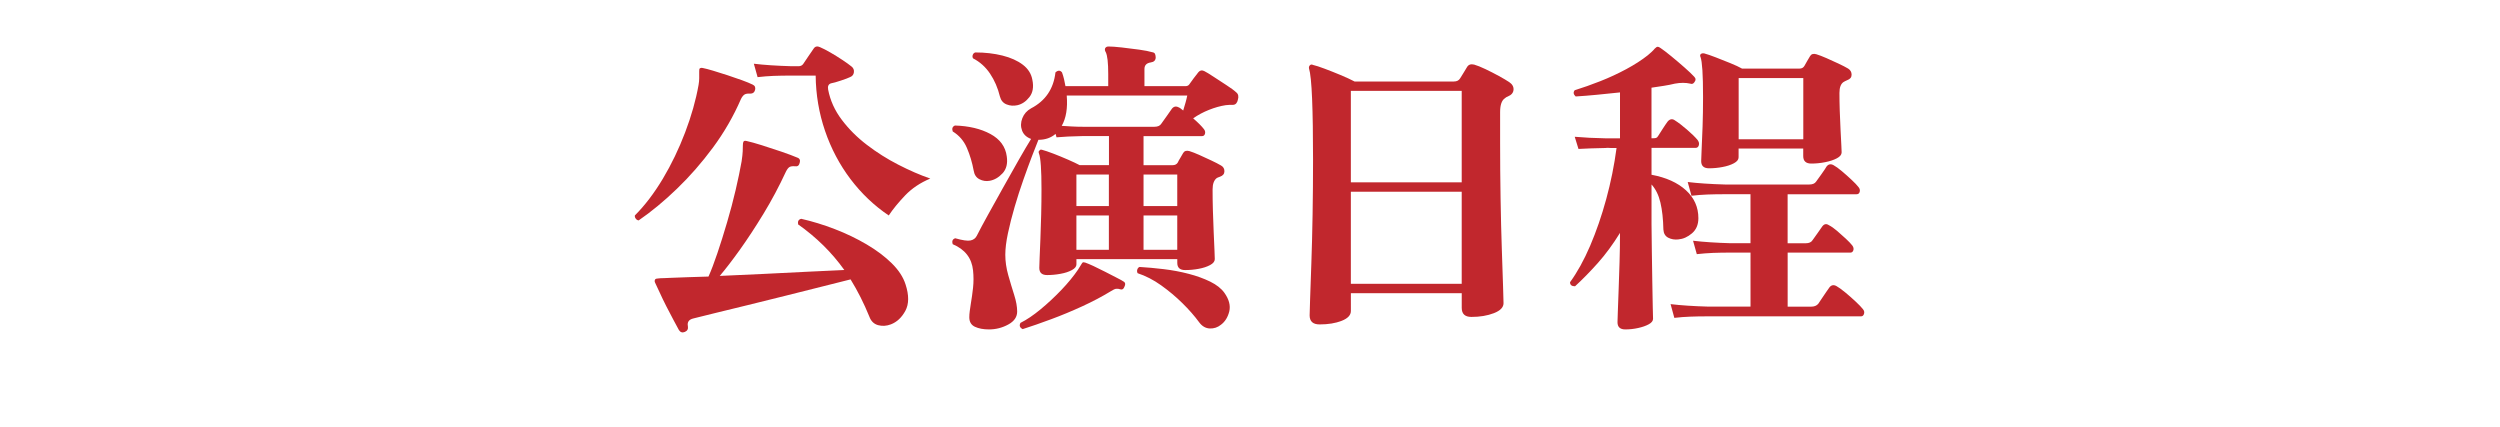 <?xml version="1.0" encoding="utf-8"?>
<!-- Generator: Adobe Illustrator 26.0.3, SVG Export Plug-In . SVG Version: 6.00 Build 0)  -->
<svg version="1.1" xmlns="http://www.w3.org/2000/svg" xmlns:xlink="http://www.w3.org/1999/xlink" x="0px" y="0px"
	 viewBox="0 0 820 140" style="enable-background:new 0 0 820 140;" xml:space="preserve">
<style type="text/css">
	.st0{opacity:0.5;fill:#FFFFFF;}
	.st1{opacity:0.75;fill:url(#SVGID_1_);}
	.st2{opacity:0.5;fill:#C69C6D;}
	.st3{fill:#E7BDD0;}
	.st4{fill:#F9DEEA;}
	.st5{fill:#EB708E;}
	.st6{fill:#ED6D0F;}
	.st7{fill:#FEDB65;}
	.st8{fill:#6F0000;}
	.st9{fill:#B84A2A;}
	.st10{fill:#FBE6EF;}
	.st11{fill:#EE87B4;}
	.st12{fill:#B068A7;}
	.st13{fill:#BE88BA;}
	.st14{fill:#FFFFFF;}
	.st15{fill:#231815;}
	.st16{fill:url(#SVGID_00000144330549927971894410000011928937910646618026_);}
	.st17{fill:url(#SVGID_00000108999821418084531400000014446189746711491003_);}
	.st18{fill:url(#SVGID_00000102517751866015672650000000094612793492757668_);}
	.st19{fill:url(#SVGID_00000150805154320273460590000011368886827044281524_);}
	.st20{fill:url(#SVGID_00000005946273835652421270000011719483853732643508_);}
	.st21{fill:url(#SVGID_00000097498223865444117930000012614386538105905541_);}
	.st22{fill:#C6B46D;stroke:#C6B46D;stroke-width:4.9;stroke-miterlimit:10;}
	
		.st23{clip-path:url(#SVGID_00000052087985077398952010000014140036534939174024_);fill:url(#SVGID_00000041295143790922862010000001505740496559917713_);}
	.st24{clip-path:url(#SVGID_00000052087985077398952010000014140036534939174024_);fill:#FFFFFF;}
	.st25{clip-path:url(#SVGID_00000052087985077398952010000014140036534939174024_);fill:none;}
	.st26{clip-path:url(#SVGID_00000052087985077398952010000014140036534939174024_);}
	.st27{opacity:0.75;}
	.st28{opacity:0.75;fill:url(#SVGID_00000111193678692422643910000016340796557352533396_);}
	.st29{opacity:0.75;fill:url(#SVGID_00000036946068349212932790000006255350763657453961_);}
	.st30{fill:url(#SVGID_00000109027819706301770660000013279098504698395800_);}
	.st31{fill:url(#SVGID_00000080187225434213177040000016726337317935945656_);}
	.st32{fill:url(#SVGID_00000105386248272615671350000003002650694674413728_);}
	.st33{fill:url(#SVGID_00000127013033012650829840000007278203742026009765_);}
	.st34{fill:url(#SVGID_00000119823380534819759230000007760296778344923264_);}
	.st35{fill:url(#SVGID_00000161590232843805891770000010407107949192354944_);}
	.st36{fill:url(#SVGID_00000097469205210325839980000010586434718619251880_);}
	.st37{fill:url(#SVGID_00000079462298741775529780000009796543940755872179_);}
	.st38{fill:url(#SVGID_00000000216965320393996860000003595528543885870478_);}
	.st39{fill:url(#SVGID_00000117652921504253508560000000425504115083274410_);}
	.st40{fill:url(#SVGID_00000141429695475916183420000010128945582412546703_);}
	.st41{fill:url(#SVGID_00000127734879771899990740000016847157880021021840_);}
	.st42{opacity:0.69;fill:#FEDA65;}
	.st43{fill:#C1272D;}
	.st44{clip-path:url(#SVGID_00000147183097817584273580000014833870776412387722_);}
	.st45{filter:url(#Adobe_OpacityMaskFilter);}
	.st46{fill:url(#SVGID_00000040554353605362940420000004601806352210967435_);}
	.st47{mask:url(#SVGID_00000163046595355381163630000004683222838033083314_);}
	.st48{filter:url(#Adobe_OpacityMaskFilter_00000079445411352906746510000006975448538142143150_);}
	.st49{fill:url(#SVGID_00000133523283106472177270000011177864779706933935_);}
	.st50{mask:url(#SVGID_00000175288590493046163290000006539666041086617277_);}
	.st51{filter:url(#Adobe_OpacityMaskFilter_00000065781247910588481920000018264354916267725729_);}
	.st52{fill:url(#SVGID_00000007408977400610629710000007021223625630215813_);}
	.st53{mask:url(#SVGID_00000174588995232461748220000002552065430842226096_);}
	.st54{filter:url(#Adobe_OpacityMaskFilter_00000064329574269480164180000012443214535633808793_);}
	.st55{fill:url(#SVGID_00000016046491664841309400000004230463948968794529_);}
	.st56{mask:url(#SVGID_00000081649614069297370110000014663408372639520930_);}
	.st57{filter:url(#Adobe_OpacityMaskFilter_00000091699943625271178410000012909851319478221710_);}
	.st58{fill:url(#SVGID_00000116214362489096927510000002144132031363570849_);}
	.st59{mask:url(#SVGID_00000064350220845560391430000002172563717854726577_);}
	.st60{fill:#C6B46D;stroke:#C6B46D;stroke-width:8.365;stroke-miterlimit:10;}
	
		.st61{clip-path:url(#SVGID_00000170973551350095424400000004197718027701442707_);fill:url(#SVGID_00000054980395337263114530000007422078912807946683_);}
	.st62{clip-path:url(#SVGID_00000170973551350095424400000004197718027701442707_);fill:#FFFFFF;}
	.st63{clip-path:url(#SVGID_00000170973551350095424400000004197718027701442707_);fill:none;}
	.st64{clip-path:url(#SVGID_00000170973551350095424400000004197718027701442707_);}
	.st65{fill:#FFFFFF;stroke:#FFFFFF;stroke-width:7;stroke-linecap:round;stroke-linejoin:round;stroke-miterlimit:10;}
	.st66{fill:#42210B;}
	
		.st67{fill:none;stroke:url(#SVGID_00000007428136058256803450000007973941432705188537_);stroke-linecap:round;stroke-linejoin:round;stroke-miterlimit:10;}
	
		.st68{fill:none;stroke:url(#SVGID_00000107556412002794414820000007841819102331850143_);stroke-linecap:round;stroke-linejoin:round;stroke-miterlimit:10;}
	
		.st69{fill:none;stroke:url(#SVGID_00000127005749974748645200000007518105214940798396_);stroke-linecap:round;stroke-linejoin:round;stroke-miterlimit:10;}
	
		.st70{fill:none;stroke:url(#SVGID_00000104667673234553897300000018116774128339204269_);stroke-linecap:round;stroke-linejoin:round;stroke-miterlimit:10;}
	
		.st71{fill:none;stroke:url(#SVGID_00000142864947012648793060000011339763243181951134_);stroke-linecap:round;stroke-linejoin:round;stroke-miterlimit:10;}
	
		.st72{fill:none;stroke:url(#SVGID_00000074439840117725949290000011128349950315447178_);stroke-linecap:round;stroke-linejoin:round;stroke-miterlimit:10;}
	
		.st73{fill:none;stroke:url(#SVGID_00000105427731822810753260000014218554025566259105_);stroke-linecap:round;stroke-linejoin:round;stroke-miterlimit:10;}
	
		.st74{fill:none;stroke:url(#SVGID_00000098201919193213721280000016542458677238833580_);stroke-linecap:round;stroke-linejoin:round;stroke-miterlimit:10;}
	
		.st75{fill:none;stroke:url(#SVGID_00000137114172590256893890000010709651406220164781_);stroke-linecap:round;stroke-linejoin:round;stroke-miterlimit:10;}
	
		.st76{fill:none;stroke:url(#SVGID_00000107576764237418153890000001439698701385196699_);stroke-linecap:round;stroke-linejoin:round;stroke-miterlimit:10;}
	
		.st77{fill:none;stroke:url(#SVGID_00000077291008339037566660000007175580026441868200_);stroke-linecap:round;stroke-linejoin:round;stroke-miterlimit:10;}
	
		.st78{fill:none;stroke:url(#SVGID_00000164494144759720558060000010536685072034121628_);stroke-linecap:round;stroke-linejoin:round;stroke-miterlimit:10;}
	
		.st79{fill:none;stroke:url(#SVGID_00000114788830951718645620000018009758413876236478_);stroke-linecap:round;stroke-linejoin:round;stroke-miterlimit:10;}
	
		.st80{fill:none;stroke:url(#SVGID_00000070111291542816342880000001843413910058278802_);stroke-linecap:round;stroke-linejoin:round;stroke-miterlimit:10;}
	
		.st81{fill:none;stroke:url(#SVGID_00000134233424292480105390000006596385322310332580_);stroke-linecap:round;stroke-linejoin:round;stroke-miterlimit:10;}
	
		.st82{fill:none;stroke:url(#SVGID_00000003808626917030062750000003071307459541749126_);stroke-linecap:round;stroke-linejoin:round;stroke-miterlimit:10;}
	
		.st83{fill:none;stroke:url(#SVGID_00000099637162333639277600000007506436508817654961_);stroke-linecap:round;stroke-linejoin:round;stroke-miterlimit:10;}
	
		.st84{fill:none;stroke:url(#SVGID_00000010281093044551750970000004462946911909204641_);stroke-linecap:round;stroke-linejoin:round;stroke-miterlimit:10;}
	
		.st85{fill:none;stroke:url(#SVGID_00000132060923437912524920000008985048067009946260_);stroke-linecap:round;stroke-linejoin:round;stroke-miterlimit:10;}
	
		.st86{fill:none;stroke:url(#SVGID_00000138559620945999831590000011526126154065395891_);stroke-linecap:round;stroke-linejoin:round;stroke-miterlimit:10;}
	
		.st87{fill:none;stroke:url(#SVGID_00000044900115663066269360000017340904498921914792_);stroke-linecap:round;stroke-linejoin:round;stroke-miterlimit:10;}
	
		.st88{fill:none;stroke:url(#SVGID_00000023987876874308318960000017024038045200220854_);stroke-linecap:round;stroke-linejoin:round;stroke-miterlimit:10;}
	
		.st89{fill:none;stroke:url(#SVGID_00000181801643463830383760000012214562244474824101_);stroke-linecap:round;stroke-linejoin:round;stroke-miterlimit:10;}
	
		.st90{fill:none;stroke:url(#SVGID_00000114073562090319897450000014845751549557129615_);stroke-linecap:round;stroke-linejoin:round;stroke-miterlimit:10;}
	.st91{fill:url(#SVGID_00000119835265246967715680000017674726030677611962_);}
	
		.st92{fill:none;stroke:url(#SVGID_00000106146385287960567090000014462367086508292285_);stroke-linecap:round;stroke-linejoin:round;stroke-miterlimit:10;}
	
		.st93{fill:none;stroke:url(#SVGID_00000082345197051951961620000012734477158003863453_);stroke-linecap:round;stroke-linejoin:round;stroke-miterlimit:10;}
	
		.st94{fill:none;stroke:url(#SVGID_00000129188702674863762490000002779063321263243178_);stroke-linecap:round;stroke-linejoin:round;stroke-miterlimit:10;}
	
		.st95{fill:none;stroke:url(#SVGID_00000060709901212661459060000001252240585450598584_);stroke-linecap:round;stroke-linejoin:round;stroke-miterlimit:10;}
	
		.st96{fill:none;stroke:url(#SVGID_00000097477560543072724760000002763852238721677954_);stroke-linecap:round;stroke-linejoin:round;stroke-miterlimit:10;}
	
		.st97{fill:none;stroke:url(#SVGID_00000000941966498372003680000013993845363126753171_);stroke-linecap:round;stroke-linejoin:round;stroke-miterlimit:10;}
	
		.st98{fill:none;stroke:url(#SVGID_00000067236927755416750210000009481037042692001448_);stroke-linecap:round;stroke-linejoin:round;stroke-miterlimit:10;}
	
		.st99{fill:none;stroke:url(#SVGID_00000146470638878565749720000014844276724143538081_);stroke-linecap:round;stroke-linejoin:round;stroke-miterlimit:10;}
	
		.st100{fill:none;stroke:url(#SVGID_00000053538765782613626840000007242927876175332736_);stroke-linecap:round;stroke-linejoin:round;stroke-miterlimit:10;}
	
		.st101{fill:none;stroke:url(#SVGID_00000128445139105138761550000007741886050356838554_);stroke-linecap:round;stroke-linejoin:round;stroke-miterlimit:10;}
	
		.st102{fill:none;stroke:url(#SVGID_00000131358480218033712130000000083632014761994883_);stroke-linecap:round;stroke-linejoin:round;stroke-miterlimit:10;}
	
		.st103{fill:none;stroke:url(#SVGID_00000044152893960371848660000011300847642778784919_);stroke-linecap:round;stroke-linejoin:round;stroke-miterlimit:10;}
	
		.st104{fill:none;stroke:url(#SVGID_00000055682460050281618170000007408340102162484902_);stroke-linecap:round;stroke-linejoin:round;stroke-miterlimit:10;}
	
		.st105{fill:none;stroke:url(#SVGID_00000096021218607516222740000001024365912661494421_);stroke-linecap:round;stroke-linejoin:round;stroke-miterlimit:10;}
	
		.st106{fill:none;stroke:url(#SVGID_00000122687798393641158870000001667668227536747409_);stroke-linecap:round;stroke-linejoin:round;stroke-miterlimit:10;}
	
		.st107{fill:none;stroke:url(#SVGID_00000033349629872636019990000001329656065502719153_);stroke-linecap:round;stroke-linejoin:round;stroke-miterlimit:10;}
	
		.st108{fill:none;stroke:url(#SVGID_00000136385065392759682780000010276700715322991009_);stroke-linecap:round;stroke-linejoin:round;stroke-miterlimit:10;}
	
		.st109{fill:none;stroke:url(#SVGID_00000118392104151085046760000014719811696712216197_);stroke-linecap:round;stroke-linejoin:round;stroke-miterlimit:10;}
	
		.st110{fill:none;stroke:url(#SVGID_00000155144727013540942990000004683713925116873095_);stroke-linecap:round;stroke-linejoin:round;stroke-miterlimit:10;}
	
		.st111{fill:none;stroke:url(#SVGID_00000023984065228879322500000017117092736491750829_);stroke-linecap:round;stroke-linejoin:round;stroke-miterlimit:10;}
	
		.st112{fill:none;stroke:url(#SVGID_00000129179156605702441500000016119460243629235344_);stroke-linecap:round;stroke-linejoin:round;stroke-miterlimit:10;}
	
		.st113{fill:none;stroke:url(#SVGID_00000078724873695569075290000010888475238254667958_);stroke-linecap:round;stroke-linejoin:round;stroke-miterlimit:10;}
	
		.st114{fill:none;stroke:url(#SVGID_00000160182161851637504780000000477709837702186380_);stroke-linecap:round;stroke-linejoin:round;stroke-miterlimit:10;}
	
		.st115{fill:none;stroke:url(#SVGID_00000170985784636388407190000013615086424214681491_);stroke-linecap:round;stroke-linejoin:round;stroke-miterlimit:10;}
	.st116{fill:url(#SVGID_00000157266839403545607850000015609400268961558665_);}
	.st117{fill:url(#SVGID_00000066505355324049279590000000111225233183473845_);}
	
		.st118{fill:none;stroke:url(#SVGID_00000155120273944595001230000011909117951025952650_);stroke-linecap:round;stroke-linejoin:round;stroke-miterlimit:10;}
	
		.st119{fill:none;stroke:url(#SVGID_00000044897744930372822600000016949192479303376528_);stroke-linecap:round;stroke-linejoin:round;stroke-miterlimit:10;}
	
		.st120{fill:none;stroke:url(#SVGID_00000032640119864466556450000001922591881459041959_);stroke-linecap:round;stroke-linejoin:round;stroke-miterlimit:10;}
	
		.st121{fill:none;stroke:url(#SVGID_00000163068229845639517230000000390967706954951355_);stroke-linecap:round;stroke-linejoin:round;stroke-miterlimit:10;}
	
		.st122{fill:none;stroke:url(#SVGID_00000172437323015879792770000016467310869029493438_);stroke-linecap:round;stroke-linejoin:round;stroke-miterlimit:10;}
	
		.st123{fill:none;stroke:url(#SVGID_00000054967278816849930400000012495301596542729863_);stroke-linecap:round;stroke-linejoin:round;stroke-miterlimit:10;}
	
		.st124{fill:none;stroke:url(#SVGID_00000043426107914089694290000007266449004579038654_);stroke-linecap:round;stroke-linejoin:round;stroke-miterlimit:10;}
	
		.st125{fill:none;stroke:url(#SVGID_00000114060605628004615250000014069958947987793073_);stroke-linecap:round;stroke-linejoin:round;stroke-miterlimit:10;}
	
		.st126{fill:none;stroke:url(#SVGID_00000056425773645923655750000011795413387298004397_);stroke-linecap:round;stroke-linejoin:round;stroke-miterlimit:10;}
	
		.st127{fill:none;stroke:url(#SVGID_00000090258541978405982890000010870218498303350191_);stroke-linecap:round;stroke-linejoin:round;stroke-miterlimit:10;}
	
		.st128{fill:none;stroke:url(#SVGID_00000145740636252162964440000005043430994385213118_);stroke-linecap:round;stroke-linejoin:round;stroke-miterlimit:10;}
	
		.st129{fill:none;stroke:url(#SVGID_00000082355700698341666980000011598730481211059375_);stroke-linecap:round;stroke-linejoin:round;stroke-miterlimit:10;}
	
		.st130{fill:none;stroke:url(#SVGID_00000029007748388577861160000015344436369489347205_);stroke-linecap:round;stroke-linejoin:round;stroke-miterlimit:10;}
	
		.st131{fill:none;stroke:url(#SVGID_00000148663258138690788330000010190099094535916192_);stroke-linecap:round;stroke-linejoin:round;stroke-miterlimit:10;}
	
		.st132{fill:none;stroke:url(#SVGID_00000094601823316203992820000003358940010361981860_);stroke-linecap:round;stroke-linejoin:round;stroke-miterlimit:10;}
	
		.st133{fill:none;stroke:url(#SVGID_00000029010121137317215170000017370824785375773584_);stroke-linecap:round;stroke-linejoin:round;stroke-miterlimit:10;}
	
		.st134{fill:none;stroke:url(#SVGID_00000007425976398777164740000007531911309975378872_);stroke-linecap:round;stroke-linejoin:round;stroke-miterlimit:10;}
	
		.st135{fill:none;stroke:url(#SVGID_00000013900428079741192410000003652106328242037949_);stroke-linecap:round;stroke-linejoin:round;stroke-miterlimit:10;}
	
		.st136{fill:none;stroke:url(#SVGID_00000031175700721304149310000009718069336769179312_);stroke-linecap:round;stroke-linejoin:round;stroke-miterlimit:10;}
	
		.st137{fill:none;stroke:url(#SVGID_00000078039841213242634900000015315501511337783946_);stroke-linecap:round;stroke-linejoin:round;stroke-miterlimit:10;}
	
		.st138{fill:none;stroke:url(#SVGID_00000023994311032071729530000008320423297858638002_);stroke-linecap:round;stroke-linejoin:round;stroke-miterlimit:10;}
	.st139{fill:url(#SVGID_00000155841193134145694540000002716025857778078650_);}
	.st140{fill:url(#SVGID_00000070093121610886375780000010096854069924201644_);}
	
		.st141{fill:none;stroke:url(#SVGID_00000126287808575176414670000001831935211030129290_);stroke-linecap:round;stroke-linejoin:round;stroke-miterlimit:10;}
	
		.st142{fill:none;stroke:url(#SVGID_00000016775565705400208500000012125242906396241797_);stroke-linecap:round;stroke-linejoin:round;stroke-miterlimit:10;}
	
		.st143{fill:none;stroke:url(#SVGID_00000051384210570234919420000017036822191268743055_);stroke-linecap:round;stroke-linejoin:round;stroke-miterlimit:10;}
	
		.st144{fill:none;stroke:url(#SVGID_00000072248800034555811560000007136240758868852108_);stroke-linecap:round;stroke-linejoin:round;stroke-miterlimit:10;}
	
		.st145{fill:none;stroke:url(#SVGID_00000070098079804123489800000006405293319639172242_);stroke-linecap:round;stroke-linejoin:round;stroke-miterlimit:10;}
	
		.st146{fill:none;stroke:url(#SVGID_00000082370133020162201330000008689751372560042122_);stroke-linecap:round;stroke-linejoin:round;stroke-miterlimit:10;}
	
		.st147{fill:none;stroke:url(#SVGID_00000119087075877604448940000000049238399176880033_);stroke-linecap:round;stroke-linejoin:round;stroke-miterlimit:10;}
	
		.st148{fill:none;stroke:url(#SVGID_00000084520265131333244370000004347482989030552726_);stroke-linecap:round;stroke-linejoin:round;stroke-miterlimit:10;}
	
		.st149{fill:none;stroke:url(#SVGID_00000147217256540718194420000007635927492892321713_);stroke-linecap:round;stroke-linejoin:round;stroke-miterlimit:10;}
	
		.st150{fill:none;stroke:url(#SVGID_00000055685935277727591330000017597618492624263867_);stroke-linecap:round;stroke-linejoin:round;stroke-miterlimit:10;}
	
		.st151{fill:none;stroke:url(#SVGID_00000176760780777457383380000016008228526146323381_);stroke-linecap:round;stroke-linejoin:round;stroke-miterlimit:10;}
	
		.st152{fill:none;stroke:url(#SVGID_00000145031769229230169820000003033770047630067366_);stroke-linecap:round;stroke-linejoin:round;stroke-miterlimit:10;}
	
		.st153{fill:none;stroke:url(#SVGID_00000074414157679219938700000012155334539725390727_);stroke-linecap:round;stroke-linejoin:round;stroke-miterlimit:10;}
	
		.st154{fill:none;stroke:url(#SVGID_00000147928397869900714170000016299797116255648929_);stroke-linecap:round;stroke-linejoin:round;stroke-miterlimit:10;}
	
		.st155{fill:none;stroke:url(#SVGID_00000160149195003653032820000011319564260220618673_);stroke-linecap:round;stroke-linejoin:round;stroke-miterlimit:10;}
	
		.st156{fill:none;stroke:url(#SVGID_00000176044185245185798290000014546258595718617268_);stroke-linecap:round;stroke-linejoin:round;stroke-miterlimit:10;}
	
		.st157{fill:none;stroke:url(#SVGID_00000155112718905484205720000004342602482544114615_);stroke-linecap:round;stroke-linejoin:round;stroke-miterlimit:10;}
	
		.st158{fill:none;stroke:url(#SVGID_00000110472915264281980420000005573045364038712192_);stroke-linecap:round;stroke-linejoin:round;stroke-miterlimit:10;}
	
		.st159{fill:none;stroke:url(#SVGID_00000066512790978297227210000004947008973461777553_);stroke-linecap:round;stroke-linejoin:round;stroke-miterlimit:10;}
	
		.st160{fill:none;stroke:url(#SVGID_00000016761076067819148560000006784331317607031200_);stroke-linecap:round;stroke-linejoin:round;stroke-miterlimit:10;}
	
		.st161{fill:none;stroke:url(#SVGID_00000096052215435406505260000012025137600541112976_);stroke-linecap:round;stroke-linejoin:round;stroke-miterlimit:10;}
	.st162{fill:url(#SVGID_00000160171584547127929820000007694982239002058397_);}
	.st163{fill:url(#SVGID_00000057857011348235569020000001845774647460696493_);}
	.st164{fill:#C1272D;stroke:#FFFFFF;stroke-width:7.787;stroke-miterlimit:10;}
	.st165{fill:url(#SVGID_00000173126108480506931910000002970792332947577748_);stroke:#C69C6D;stroke-miterlimit:10;}
	.st166{opacity:0.2;fill:#FFFFFF;stroke:#C69C6D;stroke-miterlimit:10;}
	.st167{fill:url(#SVGID_00000176762493042643424580000010802798278848638889_);stroke:#C69C6D;stroke-miterlimit:10;}
	.st168{fill:url(#SVGID_00000080913912138151157470000014372478403023022993_);stroke:#C69C6D;stroke-miterlimit:10;}
	.st169{fill:url(#SVGID_00000070097502703228593290000010061541476106261669_);stroke:#C69C6D;stroke-miterlimit:10;}
	.st170{fill:url(#SVGID_00000085968869488359474780000003088832336570311067_);stroke:#C69C6D;stroke-miterlimit:10;}
	.st171{fill:url(#SVGID_00000036236787148712335690000006226699470288825216_);stroke:#C69C6D;stroke-miterlimit:10;}
	.st172{fill:url(#SVGID_00000072243193623944618650000015476089572043447685_);stroke:#C69C6D;stroke-miterlimit:10;}
	.st173{fill:url(#SVGID_00000137113941009754701480000006879713068625372572_);stroke:#C69C6D;stroke-miterlimit:10;}
	.st174{fill:url(#SVGID_00000138536373692503060520000000356658624297841030_);stroke:#C69C6D;stroke-miterlimit:10;}
	.st175{fill:url(#SVGID_00000158012593034211220520000003946204319363591567_);stroke:#C69C6D;stroke-miterlimit:10;}
	.st176{fill:url(#SVGID_00000000190969437876532450000017383439333691049390_);stroke:#C69C6D;stroke-miterlimit:10;}
	.st177{fill:url(#SVGID_00000013907474651552445580000016148071849585169301_);stroke:#C69C6D;stroke-miterlimit:10;}
	.st178{fill:url(#SVGID_00000027569221622629516730000014831348578676171150_);stroke:#C69C6D;stroke-miterlimit:10;}
	.st179{fill:url(#SVGID_00000111170817854097779740000002441279017476323465_);stroke:#C69C6D;stroke-miterlimit:10;}
	.st180{fill:url(#SVGID_00000168117829373272151960000007846012941578565761_);stroke:#C69C6D;stroke-miterlimit:10;}
	.st181{fill:url(#SVGID_00000018200450322044052440000000542693968248600231_);stroke:#C69C6D;stroke-miterlimit:10;}
	.st182{fill:url(#SVGID_00000133504849334558757470000014394689192656929938_);stroke:#C69C6D;stroke-miterlimit:10;}
	.st183{fill:url(#SVGID_00000076568833478337117630000013044189604754199428_);stroke:#C69C6D;stroke-miterlimit:10;}
	.st184{fill:url(#SVGID_00000088124869171773816190000001297869283813345453_);stroke:#C69C6D;stroke-miterlimit:10;}
	.st185{fill:url(#SVGID_00000170976525576377345400000002626668482876572852_);stroke:#C69C6D;stroke-miterlimit:10;}
	.st186{fill:url(#SVGID_00000034796462709153480840000018127783258112787849_);stroke:#C69C6D;stroke-miterlimit:10;}
	.st187{fill:url(#SVGID_00000060016957880339092640000016857355400326819501_);stroke:#C69C6D;stroke-miterlimit:10;}
	.st188{fill:url(#SVGID_00000023268560228211009050000001201158660944012172_);stroke:#C69C6D;stroke-miterlimit:10;}
	.st189{fill:url(#SVGID_00000062913847407599080770000014758127083319986316_);stroke:#C69C6D;stroke-miterlimit:10;}
	.st190{fill:url(#SVGID_00000117665392735731975780000018051848857208522672_);stroke:#C69C6D;stroke-miterlimit:10;}
	.st191{fill:url(#SVGID_00000007401700183935225460000016733656795331980464_);stroke:#C69C6D;stroke-miterlimit:10;}
	.st192{fill:url(#SVGID_00000104671246458545686580000001206722743695173009_);stroke:#C69C6D;stroke-miterlimit:10;}
	.st193{fill:url(#SVGID_00000163044127040827131470000009506865025310055314_);stroke:#C69C6D;stroke-miterlimit:10;}
	.st194{fill:url(#SVGID_00000107589998860844012460000016326107085714571904_);stroke:#C69C6D;stroke-miterlimit:10;}
	.st195{fill:url(#SVGID_00000031184492000278340970000001273980621489063603_);stroke:#C69C6D;stroke-miterlimit:10;}
	.st196{fill:url(#SVGID_00000106140424021509852510000005910101234669187516_);stroke:#C69C6D;stroke-miterlimit:10;}
	.st197{fill:url(#SVGID_00000149384337348536731030000013125197389616707743_);stroke:#C69C6D;stroke-miterlimit:10;}
	.st198{fill:url(#SVGID_00000069356676924715705360000004685672383453865112_);stroke:#C69C6D;stroke-miterlimit:10;}
	.st199{fill:url(#SVGID_00000166666444445345109770000011357990013735372220_);stroke:#C69C6D;stroke-miterlimit:10;}
	.st200{fill:url(#SVGID_00000049204755136705227930000015640776278806409646_);stroke:#C69C6D;stroke-miterlimit:10;}
	.st201{fill:url(#SVGID_00000093178954341015397940000001001095806075777966_);stroke:#C69C6D;stroke-miterlimit:10;}
	.st202{fill:url(#SVGID_00000159435690562293535940000012426651186855476614_);stroke:#C69C6D;stroke-miterlimit:10;}
	.st203{fill:url(#SVGID_00000053517902815200316130000007053169921902595719_);stroke:#C69C6D;stroke-miterlimit:10;}
	.st204{fill:url(#SVGID_00000106845325061656332730000017390450556413151899_);stroke:#C69C6D;stroke-miterlimit:10;}
	.st205{clip-path:url(#SVGID_00000176756163281625701260000011581163345874358445_);}
	.st206{fill:#A775AF;}
	.st207{fill:#AA131F;}
	.st208{fill:#4D4D4D;}
	.st209{fill:#333333;}
	.st210{fill:#CCB25C;}
	.st211{fill:#C9AA44;}
	.st212{fill:#E1C385;}
	.st213{fill:#CEB34A;}
</style>
<g id="背景">
</g>
<g id="レイヤー_2">
	<g>
		<g>
			<path class="st65" d="M209.47,72.3c-0.41-0.07-0.73-0.27-0.97-0.62c-0.24-0.34-0.32-0.68-0.26-1.02
				c3.28-3.28,6.33-7.29,9.17-12.03c2.83-4.75,5.27-9.81,7.32-15.21c2.05-5.39,3.52-10.58,4.4-15.57c0.14-0.82,0.21-1.54,0.21-2.15
				c0-0.61,0-1.16,0-1.64c0-0.21,0-0.37,0-0.51c0-0.54,0.03-0.89,0.1-1.02c0.27-0.27,0.65-0.34,1.13-0.21
				c0.75,0.14,1.86,0.43,3.33,0.87c1.47,0.44,3.04,0.94,4.71,1.48c1.67,0.55,3.26,1.09,4.76,1.64c1.5,0.55,2.66,1.02,3.48,1.43
				c0.75,0.34,1.02,0.92,0.82,1.74c-0.21,0.82-0.72,1.23-1.54,1.23c-0.89-0.07-1.54,0.04-1.95,0.31c-0.41,0.27-0.79,0.75-1.13,1.43
				c-2.46,5.67-5.53,10.99-9.22,15.98c-3.69,4.98-7.63,9.49-11.83,13.52C217.82,65.99,213.63,69.44,209.47,72.3z M224.63,108.87
				c-0.82,0.34-1.47,0.13-1.95-0.62c-0.41-0.75-0.99-1.83-1.74-3.23c-0.75-1.4-1.54-2.9-2.36-4.51s-1.55-3.12-2.2-4.56
				c-0.65-1.43-1.14-2.49-1.49-3.18c-0.21-0.41-0.21-0.78,0-1.13c0.21-0.21,0.55-0.31,1.02-0.31c0.54-0.07,1.16-0.1,1.84-0.1
				c0.68,0,1.43-0.04,2.25-0.1c1.64-0.07,3.52-0.14,5.63-0.21c2.12-0.07,4.37-0.13,6.76-0.21c0.89-1.98,1.86-4.54,2.92-7.68
				c1.06-3.14,2.12-6.5,3.17-10.09c1.06-3.59,2-7.13,2.82-10.65c0.82-3.52,1.47-6.64,1.95-9.37c0.2-1.37,0.32-2.46,0.36-3.28
				c0.03-0.82,0.05-1.47,0.05-1.95c0-0.62,0.07-1.02,0.21-1.23c0.14-0.27,0.48-0.34,1.02-0.21c1.23,0.27,2.88,0.73,4.97,1.38
				c2.08,0.65,4.21,1.35,6.4,2.1c2.18,0.75,3.93,1.4,5.22,1.95c0.82,0.27,1.09,0.86,0.82,1.74c-0.21,0.89-0.72,1.26-1.54,1.12
				c-0.75-0.07-1.33,0-1.74,0.21c-0.41,0.21-0.82,0.72-1.23,1.54c-2.25,4.85-4.71,9.46-7.37,13.83c-2.66,4.37-5.24,8.29-7.73,11.78
				c-2.49,3.48-4.7,6.35-6.61,8.6c4.64-0.2,9.47-0.42,14.49-0.66c5.02-0.24,9.83-0.48,14.44-0.72s8.58-0.43,11.93-0.56
				c-2.05-2.87-4.34-5.55-6.86-8.04c-2.53-2.49-5.29-4.8-8.29-6.91c-0.21-1.02,0.14-1.64,1.02-1.84c3.62,0.82,7.29,1.95,11.01,3.38
				c3.72,1.43,7.2,3.11,10.45,5.02c3.24,1.91,5.99,3.98,8.24,6.2c2.25,2.22,3.75,4.52,4.51,6.91c1.16,3.55,1.14,6.44-0.05,8.65
				c-1.2,2.22-2.78,3.7-4.76,4.46c-1.43,0.55-2.83,0.63-4.2,0.26c-1.37-0.38-2.32-1.31-2.87-2.82c-1.78-4.37-3.83-8.43-6.15-12.19
				c-2.66,0.68-5.86,1.49-9.58,2.41c-3.72,0.92-7.67,1.91-11.83,2.97c-4.17,1.06-8.23,2.07-12.19,3.02
				c-3.96,0.96-7.53,1.83-10.7,2.61s-5.58,1.38-7.22,1.79c-1.5,0.34-2.12,1.19-1.84,2.56C225.79,107.91,225.45,108.52,224.63,108.87
				z M291.51,70.67c-4.78-3.21-8.96-7.19-12.55-11.93c-3.58-4.74-6.37-10.02-8.35-15.82c-1.98-5.8-3.01-11.85-3.07-18.13h-7.89
				c-2.25,0-4.23,0.04-5.94,0.1c-1.71,0.07-3.45,0.21-5.22,0.41l-1.23-4.4c3.34,0.41,7.48,0.68,12.39,0.82h2.25
				c0.68,0,1.19-0.24,1.54-0.72c0.34-0.54,0.9-1.38,1.69-2.51c0.78-1.13,1.38-2,1.79-2.61c0.48-0.68,1.16-0.82,2.05-0.41
				c0.96,0.41,2.08,0.99,3.38,1.74c1.3,0.75,2.59,1.55,3.89,2.41c1.3,0.86,2.32,1.59,3.07,2.2c0.61,0.48,0.87,1.11,0.77,1.89
				s-0.53,1.31-1.28,1.59c-0.55,0.27-1.54,0.65-2.97,1.12c-1.43,0.48-2.53,0.79-3.28,0.92c-0.82,0.27-1.13,0.96-0.92,2.05
				c0.68,3.55,2.17,6.85,4.46,9.88c2.29,3.04,5.03,5.79,8.25,8.24c3.21,2.46,6.64,4.63,10.29,6.5c3.65,1.88,7.15,3.4,10.5,4.56
				c-3.28,1.37-6.03,3.21-8.25,5.53C294.66,66.43,292.87,68.62,291.51,70.67z"/>
			<path class="st65" d="M324.59,59.3c-1.16,0.21-2.27,0.04-3.33-0.51c-1.06-0.54-1.69-1.5-1.9-2.87c-0.48-2.59-1.21-5.05-2.2-7.37
				c-0.99-2.32-2.54-4.13-4.66-5.43c-0.34-0.96-0.1-1.6,0.72-1.95c4.57,0.14,8.45,1.06,11.62,2.77c3.17,1.71,4.97,4.17,5.38,7.37
				c0.34,2.32-0.12,4.17-1.38,5.53C327.57,58.21,326.16,59.03,324.59,59.3z M324.38,108.05c-1.84,0-3.38-0.29-4.61-0.87
				c-1.23-0.58-1.84-1.62-1.84-3.12c0-0.62,0.05-1.3,0.15-2.05c0.1-0.75,0.22-1.57,0.36-2.46c0.27-1.57,0.51-3.29,0.72-5.17
				c0.2-1.88,0.2-3.77,0-5.68c-0.41-4.03-2.63-6.9-6.66-8.6c-0.34-1.02-0.07-1.67,0.82-1.95c2.39,0.68,4.06,0.92,5.02,0.72
				c0.96-0.21,1.64-0.72,2.05-1.54c0.82-1.64,2.01-3.87,3.58-6.71c1.57-2.83,3.26-5.87,5.07-9.12c1.81-3.24,3.53-6.3,5.17-9.17
				s2.97-5.12,3.99-6.76c-1.5-0.54-2.49-1.47-2.97-2.77c-0.48-1.29-0.45-2.64,0.1-4.04c0.55-1.4,1.5-2.47,2.87-3.23
				c4.71-2.46,7.37-6.38,7.99-11.78c0.82-0.75,1.54-0.75,2.15,0c0.27,0.75,0.5,1.5,0.67,2.25c0.17,0.75,0.32,1.5,0.46,2.25h14.03
				v-3.99c0-3.69-0.27-6.08-0.82-7.17c-0.27-0.41-0.34-0.82-0.21-1.23c0.21-0.41,0.58-0.61,1.13-0.61c0.96,0,2.39,0.1,4.3,0.31
				c1.91,0.21,3.82,0.45,5.74,0.72c1.91,0.27,3.31,0.55,4.2,0.82c0.54,0.07,0.89,0.27,1.02,0.61c0.14,0.34,0.21,0.75,0.21,1.23
				c-0.07,0.89-0.61,1.4-1.64,1.54c-1.37,0.21-2.05,0.92-2.05,2.15v5.63h13.42c0.55,0,0.96-0.17,1.23-0.51
				c0.34-0.48,0.83-1.16,1.48-2.05c0.65-0.89,1.18-1.57,1.59-2.05c0.54-0.62,1.19-0.72,1.95-0.31c0.68,0.34,1.69,0.96,3.02,1.84
				c1.33,0.89,2.71,1.79,4.15,2.71c1.43,0.92,2.53,1.72,3.28,2.41c0.68,0.55,0.85,1.37,0.51,2.46c-0.07,0.41-0.24,0.79-0.51,1.13
				c-0.27,0.34-0.68,0.51-1.23,0.51c-0.34,0-0.7,0-1.08,0c-0.38,0-0.77,0.04-1.18,0.1c-1.78,0.27-3.6,0.79-5.48,1.54
				c-1.88,0.75-3.6,1.67-5.17,2.77c1.64,1.43,2.8,2.6,3.48,3.48c0.41,0.48,0.54,0.99,0.41,1.54c-0.14,0.55-0.48,0.82-1.02,0.82
				h-19.15v9.53h9.52c0.82,0,1.4-0.31,1.74-0.92c0.14-0.34,0.41-0.84,0.82-1.49c0.41-0.65,0.72-1.18,0.92-1.59
				c0.41-0.68,1.09-0.89,2.05-0.62c0.89,0.27,1.98,0.7,3.28,1.28c1.3,0.58,2.59,1.18,3.89,1.79s2.36,1.16,3.18,1.64
				c0.75,0.41,1.13,1.04,1.13,1.89c0,0.86-0.48,1.45-1.43,1.79c-0.21,0.07-0.39,0.14-0.56,0.21c-0.17,0.07-0.33,0.14-0.46,0.2
				c-0.96,0.68-1.43,1.95-1.43,3.79c0,2.12,0.03,4.4,0.1,6.86c0.07,2.46,0.15,4.85,0.26,7.17c0.1,2.32,0.19,4.29,0.26,5.89
				c0.07,1.61,0.1,2.58,0.1,2.92c0,0.75-0.51,1.4-1.54,1.95c-1.02,0.55-2.27,0.96-3.74,1.23c-1.47,0.28-2.95,0.41-4.46,0.41
				c-1.71,0-2.56-0.78-2.56-2.36V85h-33.08v1.74c0,0.68-0.5,1.3-1.48,1.84c-0.99,0.55-2.24,0.96-3.74,1.23
				c-1.5,0.28-2.97,0.41-4.4,0.41c-1.71,0-2.56-0.78-2.56-2.36c0-0.34,0.03-1.37,0.1-3.07c0.07-1.71,0.15-3.82,0.26-6.35
				c0.1-2.53,0.19-5.22,0.26-8.09c0.07-2.87,0.1-5.63,0.1-8.3c0-6.35-0.27-10.24-0.82-11.68c-0.21-0.48-0.14-0.82,0.2-1.02
				c0.14-0.27,0.41-0.34,0.82-0.21c0.82,0.21,2.03,0.62,3.64,1.23c1.6,0.62,3.23,1.28,4.87,2s2.9,1.31,3.79,1.79h9.63v-9.53h-8.6
				c-3.55,0.07-6.42,0.21-8.6,0.41l-0.31-1.13c-1.5,1.3-3.38,1.95-5.63,1.95c-0.48,1.16-1.16,2.9-2.05,5.22
				c-0.89,2.32-1.84,4.93-2.87,7.84s-1.98,5.87-2.87,8.91c-0.89,3.04-1.62,5.92-2.2,8.65c-0.58,2.73-0.87,5.09-0.87,7.07
				c0,2.19,0.32,4.42,0.97,6.71c0.65,2.29,1.3,4.46,1.95,6.5c0.65,2.05,0.97,3.86,0.97,5.43c0,1.78-0.97,3.19-2.92,4.25
				C328.73,107.52,326.63,108.05,324.38,108.05z M333.7,34.51c-1.23,0.27-2.41,0.19-3.53-0.26c-1.13-0.44-1.86-1.31-2.2-2.61
				c-0.68-2.8-1.76-5.29-3.23-7.48c-1.47-2.19-3.33-3.86-5.58-5.02c-0.21-0.34-0.24-0.72-0.1-1.12c0.14-0.41,0.41-0.68,0.82-0.82
				c3.21,0,6.18,0.34,8.91,1.02c2.73,0.68,4.97,1.69,6.71,3.02c1.74,1.33,2.78,2.99,3.12,4.97c0.48,2.32,0.15,4.2-0.97,5.63
				C336.52,33.29,335.2,34.17,333.7,34.51z M335.44,107.95c-0.96-0.48-1.2-1.16-0.72-2.05c2.05-1.02,4.25-2.51,6.61-4.46
				c2.36-1.95,4.62-4.06,6.81-6.35c2.18-2.29,3.99-4.49,5.43-6.61c0.21-0.34,0.43-0.7,0.67-1.08c0.24-0.38,0.46-0.73,0.67-1.07
				c0.14-0.21,0.27-0.31,0.41-0.31c0.2,0,0.41,0.04,0.61,0.1c0.61,0.21,1.52,0.58,2.71,1.13c1.19,0.55,2.47,1.18,3.84,1.89
				c1.37,0.72,2.63,1.37,3.79,1.95c1.16,0.58,1.98,1.04,2.46,1.38c0.41,0.34,0.44,0.85,0.1,1.54c-0.27,0.75-0.68,1.06-1.23,0.92
				c-0.61-0.21-1.13-0.27-1.54-0.21c-0.41,0.07-0.99,0.34-1.74,0.82c-2.8,1.71-5.91,3.35-9.32,4.92c-3.42,1.57-6.83,2.99-10.24,4.25
				C341.35,105.98,338.24,107.06,335.44,107.95z M355.11,41.58h23.56c1.09,0,1.84-0.34,2.25-1.02c0.41-0.55,1.01-1.38,1.79-2.51
				c0.78-1.13,1.35-1.93,1.69-2.41c0.61-0.75,1.36-0.89,2.25-0.41c0.2,0.07,0.43,0.21,0.67,0.41c0.24,0.2,0.5,0.41,0.77,0.61
				c0.27-0.89,0.53-1.76,0.77-2.61c0.24-0.85,0.43-1.62,0.56-2.3h-39.53c0.34,4.1-0.2,7.41-1.64,9.94c0.96,0.07,2.05,0.14,3.28,0.2
				C352.75,41.55,353.94,41.58,355.11,41.58z M353.06,67.59h10.65V57.25h-10.65V67.59z M353.06,81.93h10.65V70.67h-10.65V81.93z
				 M400.48,106.51c-1.09,0.88-2.32,1.29-3.69,1.23c-1.37-0.07-2.53-0.75-3.48-2.05c-1.5-2.05-3.33-4.13-5.48-6.25
				c-2.15-2.12-4.47-4.06-6.96-5.84c-2.49-1.78-5.07-3.11-7.73-3.99c-0.21-0.41-0.24-0.82-0.1-1.23c0.14-0.41,0.37-0.68,0.72-0.82
				c2.46,0.14,5.1,0.38,7.94,0.72c2.83,0.34,5.56,0.85,8.19,1.54c2.63,0.68,4.98,1.54,7.07,2.56c2.08,1.03,3.64,2.25,4.66,3.69
				c1.5,2.12,2.03,4.13,1.59,6.04C402.74,104.02,401.84,105.49,400.48,106.51z M375.08,67.59h11.06V57.25h-11.06V67.59z
				 M375.08,81.93h11.06V70.67h-11.06V81.93z"/>
			<path class="st65" d="M432.84,106.41c-2.19,0-3.28-0.99-3.28-2.97c0-0.41,0.05-2.13,0.15-5.17s0.24-6.96,0.41-11.78
				c0.17-4.81,0.31-10.17,0.41-16.08s0.15-11.93,0.15-18.08c0-8.06-0.1-14.68-0.31-19.87c-0.21-5.19-0.55-8.53-1.02-10.04
				c-0.07-0.41,0.03-0.75,0.31-1.02c0.27-0.27,0.61-0.31,1.02-0.1c0.89,0.2,2.15,0.61,3.79,1.23c1.64,0.61,3.36,1.3,5.17,2.05
				c1.81,0.75,3.36,1.47,4.66,2.15h32.57c0.96,0,1.64-0.34,2.05-1.03c0.21-0.34,0.56-0.92,1.08-1.74c0.51-0.82,0.9-1.47,1.18-1.95
				c0.48-0.82,1.26-1.09,2.36-0.82c0.96,0.27,2.18,0.77,3.69,1.48c1.5,0.72,2.97,1.47,4.4,2.25c1.43,0.79,2.56,1.45,3.38,2
				c1.02,0.68,1.5,1.52,1.43,2.51c-0.07,0.99-0.68,1.72-1.84,2.2c-0.21,0.07-0.39,0.15-0.56,0.26c-0.17,0.1-0.33,0.22-0.46,0.36
				c-1.02,0.68-1.54,2.19-1.54,4.51v9.83c0,6.21,0.05,12.38,0.15,18.49c0.1,6.11,0.24,11.68,0.41,16.69
				c0.17,5.02,0.31,9.12,0.41,12.29c0.1,3.17,0.15,4.97,0.15,5.38c0,1.37-1.06,2.46-3.17,3.28c-2.12,0.82-4.58,1.23-7.37,1.23
				c-2.12,0-3.17-0.99-3.17-2.97v-4.81h-36.36V102c0,1.37-1.01,2.44-3.02,3.23C438.04,106.02,435.64,106.41,432.84,106.41z
				 M443.08,59.81h36.36V29.8h-36.36V59.81z M443.08,93.09h36.36V62.88h-36.36V93.09z"/>
			<path class="st65" d="M533.1,108.05c-1.71,0-2.56-0.79-2.56-2.36c0-0.27,0.03-1.35,0.1-3.23c0.07-1.88,0.15-4.25,0.26-7.12
				c0.1-2.87,0.2-5.96,0.31-9.27c0.1-3.31,0.15-6.54,0.15-9.68c-2.32,3.76-4.75,7.05-7.27,9.88c-2.53,2.83-5.02,5.38-7.48,7.63
				c-1.09,0-1.64-0.44-1.64-1.33c2.39-3.28,4.59-7.27,6.61-11.98c2.01-4.71,3.77-9.81,5.27-15.31c1.5-5.5,2.63-11.08,3.38-16.74
				c-0.34,0-0.67,0-0.97,0c-0.31,0-0.6,0-0.87,0c-1.02-0.07-1.6-0.07-1.74,0c-3.55,0.07-6.52,0.17-8.91,0.31l-1.23-3.99
				c3.14,0.27,6.52,0.45,10.14,0.51h4.71V30.31c-2.53,0.27-5.04,0.53-7.53,0.77c-2.49,0.24-4.83,0.43-7.01,0.56
				c-0.75-0.68-0.86-1.37-0.31-2.05c2.66-0.82,5.46-1.81,8.4-2.97c2.94-1.16,5.77-2.47,8.5-3.94c2.73-1.47,5.08-2.98,7.07-4.56
				c0.41-0.34,0.82-0.7,1.23-1.08c0.41-0.37,0.75-0.73,1.02-1.07c0.41-0.41,0.72-0.62,0.92-0.62c0.34,0,0.68,0.14,1.02,0.41
				c0.82,0.55,1.98,1.43,3.48,2.66c1.5,1.23,2.97,2.48,4.4,3.74c1.43,1.26,2.49,2.27,3.17,3.02c0.55,0.55,0.55,1.16,0,1.84
				c-0.34,0.48-0.79,0.62-1.33,0.41c-1.5-0.34-3.17-0.34-5.02,0c-1.09,0.27-2.3,0.51-3.64,0.72s-2.68,0.41-4.04,0.61v16.59h0.41
				c0.48,0,0.83-0.03,1.08-0.1c0.24-0.07,0.46-0.27,0.67-0.62c0.34-0.54,0.85-1.35,1.54-2.41c0.68-1.06,1.23-1.86,1.64-2.41
				c0.75-0.82,1.54-0.92,2.36-0.31c1.09,0.68,2.39,1.67,3.89,2.97c1.5,1.3,2.66,2.42,3.48,3.38c0.48,0.62,0.63,1.21,0.46,1.79
				c-0.17,0.58-0.53,0.87-1.08,0.87h-14.44v8.81c4.78,0.89,8.53,2.58,11.27,5.07c2.73,2.49,4.1,5.55,4.1,9.17
				c0,2.12-0.7,3.77-2.1,4.97c-1.4,1.2-2.89,1.86-4.46,2c-1.23,0.14-2.34-0.05-3.33-0.56c-0.99-0.51-1.52-1.42-1.59-2.71
				c-0.07-3.41-0.39-6.35-0.97-8.81c-0.58-2.46-1.55-4.44-2.92-5.94v13.01c0,2.46,0.03,5.36,0.1,8.71c0.07,3.35,0.12,6.64,0.15,9.88
				c0.03,3.24,0.08,6.03,0.15,8.35c0.07,2.32,0.1,3.69,0.1,4.1c0,0.68-0.46,1.28-1.38,1.79s-2.08,0.92-3.48,1.23
				S534.54,108.05,533.1,108.05z M549.18,104.26l-1.23-4.51c3.34,0.41,7.48,0.68,12.39,0.82h13.83V82.85h-6.35
				c-2.25,0-4.23,0.04-5.94,0.1c-1.71,0.07-3.48,0.21-5.33,0.41l-1.23-4.4c3.41,0.41,7.54,0.68,12.39,0.82h6.45V63.7
				c-0.89,0-1.72,0-2.51,0c-0.79,0-1.49,0-2.1,0c-1.02,0-1.84,0-2.46,0s-0.99,0-1.13,0c-2.25,0-4.23,0.04-5.94,0.1
				c-1.71,0.07-3.45,0.2-5.22,0.41l-1.23-4.51c3.34,0.41,7.44,0.68,12.29,0.82h27.55c1.09,0,1.84-0.31,2.25-0.92
				c0.41-0.55,1.02-1.4,1.84-2.56c0.82-1.16,1.37-1.98,1.64-2.46c0.61-0.75,1.37-0.89,2.25-0.41c0.75,0.41,1.67,1.07,2.77,2
				c1.09,0.92,2.15,1.86,3.17,2.82c1.02,0.96,1.77,1.74,2.25,2.36c0.41,0.48,0.55,0.99,0.41,1.54c-0.14,0.55-0.48,0.82-1.02,0.82
				h-22.63v16.08h5.94c1.09,0,1.84-0.34,2.25-1.03c0.41-0.54,0.96-1.31,1.64-2.3c0.68-0.99,1.19-1.72,1.54-2.2
				c0.61-0.82,1.33-0.96,2.15-0.41c0.82,0.41,1.72,1.04,2.71,1.89c0.99,0.86,1.95,1.71,2.87,2.56c0.92,0.86,1.62,1.59,2.1,2.2
				c0.41,0.55,0.53,1.07,0.36,1.59c-0.17,0.51-0.5,0.77-0.97,0.77h-20.58v17.72h7.78c0.96,0,1.71-0.31,2.25-0.92
				c0.27-0.41,0.65-0.97,1.13-1.69c0.48-0.72,0.97-1.45,1.49-2.2c0.51-0.75,0.87-1.26,1.08-1.54c0.61-0.75,1.37-0.89,2.25-0.41
				c0.75,0.41,1.72,1.11,2.92,2.1c1.19,0.99,2.34,2,3.43,3.02c1.09,1.03,1.88,1.84,2.36,2.46c0.41,0.48,0.53,0.99,0.36,1.54
				c-0.17,0.55-0.5,0.82-0.97,0.82c-0.27,0-0.89,0-1.84,0s-2.15,0-3.58,0c-2.53,0-5.63,0-9.32,0c-3.69,0-7.49,0-11.42,0
				c-3.93,0-7.65,0-11.16,0c-3.52,0-6.44,0-8.76,0c-2.32,0-3.65,0-3.99,0c-2.25,0-4.23,0.03-5.94,0.1
				C552.7,103.92,550.96,104.05,549.18,104.26z M560.55,55.2c-1.71,0-2.56-0.79-2.56-2.36c0-0.62,0.05-1.93,0.15-3.94
				c0.1-2.01,0.2-4.51,0.31-7.48c0.1-2.97,0.15-6.16,0.15-9.58c0-3.75-0.07-6.69-0.21-8.81c-0.14-2.12-0.34-3.55-0.61-4.3
				c-0.21-0.41-0.17-0.75,0.1-1.03c0.34-0.21,0.68-0.27,1.02-0.21c1.02,0.27,2.32,0.72,3.89,1.33c1.57,0.62,3.16,1.25,4.76,1.89
				c1.6,0.65,2.88,1.25,3.84,1.79h18.84c0.75,0,1.3-0.31,1.64-0.92c0.21-0.34,0.5-0.85,0.87-1.54c0.37-0.68,0.7-1.23,0.97-1.64
				c0.41-0.68,1.09-0.89,2.05-0.61c0.89,0.27,2,0.7,3.33,1.28c1.33,0.58,2.64,1.18,3.94,1.79c1.3,0.61,2.36,1.16,3.17,1.64
				c0.75,0.48,1.13,1.14,1.13,2c0,0.86-0.48,1.45-1.43,1.79c-0.48,0.21-0.89,0.41-1.23,0.62c-0.89,0.61-1.33,1.81-1.33,3.58
				s0.03,3.72,0.1,5.84c0.07,2.12,0.15,4.18,0.26,6.2c0.1,2.02,0.19,3.71,0.26,5.07c0.07,1.37,0.1,2.15,0.1,2.36
				c0,0.75-0.51,1.4-1.54,1.95c-1.02,0.55-2.3,0.97-3.84,1.28c-1.54,0.31-3.06,0.46-4.56,0.46c-1.78,0-2.66-0.82-2.66-2.46v-2.46
				h-21.2v2.87c0,0.75-0.51,1.4-1.54,1.95c-1.02,0.55-2.27,0.96-3.74,1.23C563.54,55.06,562.05,55.2,560.55,55.2z M570.28,45.68
				h21.2V25.6h-21.2V45.68z"/>
		</g>
		<g>
			<path class="st43" d="M209.47,72.3c-0.41-0.07-0.73-0.27-0.97-0.62c-0.24-0.34-0.32-0.68-0.26-1.02
				c3.28-3.28,6.33-7.29,9.17-12.03c2.83-4.75,5.27-9.81,7.32-15.21c2.05-5.39,3.52-10.58,4.4-15.57c0.14-0.82,0.21-1.54,0.21-2.15
				c0-0.61,0-1.16,0-1.64c0-0.21,0-0.37,0-0.51c0-0.54,0.03-0.89,0.1-1.02c0.27-0.27,0.65-0.34,1.13-0.21
				c0.75,0.14,1.86,0.43,3.33,0.87c1.47,0.44,3.04,0.94,4.71,1.48c1.67,0.55,3.26,1.09,4.76,1.64c1.5,0.55,2.66,1.02,3.48,1.43
				c0.75,0.34,1.02,0.92,0.82,1.74c-0.21,0.82-0.72,1.23-1.54,1.23c-0.89-0.07-1.54,0.04-1.95,0.31c-0.41,0.27-0.79,0.75-1.13,1.43
				c-2.46,5.67-5.53,10.99-9.22,15.98c-3.69,4.98-7.63,9.49-11.83,13.52C217.82,65.99,213.63,69.44,209.47,72.3z M224.63,108.87
				c-0.82,0.34-1.47,0.13-1.95-0.62c-0.41-0.75-0.99-1.83-1.74-3.23c-0.75-1.4-1.54-2.9-2.36-4.51s-1.55-3.12-2.2-4.56
				c-0.65-1.43-1.14-2.49-1.49-3.18c-0.21-0.41-0.21-0.78,0-1.13c0.21-0.21,0.55-0.31,1.02-0.31c0.54-0.07,1.16-0.1,1.84-0.1
				c0.68,0,1.43-0.04,2.25-0.1c1.64-0.07,3.52-0.14,5.63-0.21c2.12-0.07,4.37-0.13,6.76-0.21c0.89-1.98,1.86-4.54,2.92-7.68
				c1.06-3.14,2.12-6.5,3.17-10.09c1.06-3.59,2-7.13,2.82-10.65c0.82-3.52,1.47-6.64,1.95-9.37c0.2-1.37,0.32-2.46,0.36-3.28
				c0.03-0.82,0.05-1.47,0.05-1.95c0-0.62,0.07-1.02,0.21-1.23c0.14-0.27,0.48-0.34,1.02-0.21c1.23,0.27,2.88,0.73,4.97,1.38
				c2.08,0.65,4.21,1.35,6.4,2.1c2.18,0.75,3.93,1.4,5.22,1.95c0.82,0.27,1.09,0.86,0.82,1.74c-0.21,0.89-0.72,1.26-1.54,1.12
				c-0.75-0.07-1.33,0-1.74,0.21c-0.41,0.21-0.82,0.72-1.23,1.54c-2.25,4.85-4.71,9.46-7.37,13.83c-2.66,4.37-5.24,8.29-7.73,11.78
				c-2.49,3.48-4.7,6.35-6.61,8.6c4.64-0.2,9.47-0.42,14.49-0.66c5.02-0.24,9.83-0.48,14.44-0.72s8.58-0.43,11.93-0.56
				c-2.05-2.87-4.34-5.55-6.86-8.04c-2.53-2.49-5.29-4.8-8.29-6.91c-0.21-1.02,0.14-1.64,1.02-1.84c3.62,0.82,7.29,1.95,11.01,3.38
				c3.72,1.43,7.2,3.11,10.45,5.02c3.24,1.91,5.99,3.98,8.24,6.2c2.25,2.22,3.75,4.52,4.51,6.91c1.16,3.55,1.14,6.44-0.05,8.65
				c-1.2,2.22-2.78,3.7-4.76,4.46c-1.43,0.55-2.83,0.63-4.2,0.26c-1.37-0.38-2.32-1.31-2.87-2.82c-1.78-4.37-3.83-8.43-6.15-12.19
				c-2.66,0.68-5.86,1.49-9.58,2.41c-3.72,0.92-7.67,1.91-11.83,2.97c-4.17,1.06-8.23,2.07-12.19,3.02
				c-3.96,0.96-7.53,1.83-10.7,2.61s-5.58,1.38-7.22,1.79c-1.5,0.34-2.12,1.19-1.84,2.56C225.79,107.91,225.45,108.52,224.63,108.87
				z M291.51,70.67c-4.78-3.21-8.96-7.19-12.55-11.93c-3.58-4.74-6.37-10.02-8.35-15.82c-1.98-5.8-3.01-11.85-3.07-18.13h-7.89
				c-2.25,0-4.23,0.04-5.94,0.1c-1.71,0.07-3.45,0.21-5.22,0.41l-1.23-4.4c3.34,0.41,7.48,0.68,12.39,0.82h2.25
				c0.68,0,1.19-0.24,1.54-0.72c0.34-0.54,0.9-1.38,1.69-2.51c0.78-1.13,1.38-2,1.79-2.61c0.48-0.68,1.16-0.82,2.05-0.41
				c0.96,0.41,2.08,0.99,3.38,1.74c1.3,0.75,2.59,1.55,3.89,2.41c1.3,0.86,2.32,1.59,3.07,2.2c0.61,0.48,0.87,1.11,0.77,1.89
				s-0.53,1.31-1.28,1.59c-0.55,0.27-1.54,0.65-2.97,1.12c-1.43,0.48-2.53,0.79-3.28,0.92c-0.82,0.27-1.13,0.96-0.92,2.05
				c0.68,3.55,2.17,6.85,4.46,9.88c2.29,3.04,5.03,5.79,8.25,8.24c3.21,2.46,6.64,4.63,10.29,6.5c3.65,1.88,7.15,3.4,10.5,4.56
				c-3.28,1.37-6.03,3.21-8.25,5.53C294.66,66.43,292.87,68.62,291.51,70.67z"/>
			<path class="st43" d="M324.59,59.3c-1.16,0.21-2.27,0.04-3.33-0.51c-1.06-0.54-1.69-1.5-1.9-2.87c-0.48-2.59-1.21-5.05-2.2-7.37
				c-0.99-2.32-2.54-4.13-4.66-5.43c-0.34-0.96-0.1-1.6,0.72-1.95c4.57,0.14,8.45,1.06,11.62,2.77c3.17,1.71,4.97,4.17,5.38,7.37
				c0.34,2.32-0.12,4.17-1.38,5.53C327.57,58.21,326.16,59.03,324.59,59.3z M324.38,108.05c-1.84,0-3.38-0.29-4.61-0.87
				c-1.23-0.58-1.84-1.62-1.84-3.12c0-0.62,0.05-1.3,0.15-2.05c0.1-0.75,0.22-1.57,0.36-2.46c0.27-1.57,0.51-3.29,0.72-5.17
				c0.2-1.88,0.2-3.77,0-5.68c-0.41-4.03-2.63-6.9-6.66-8.6c-0.34-1.02-0.07-1.67,0.82-1.95c2.39,0.68,4.06,0.92,5.02,0.72
				c0.96-0.21,1.64-0.72,2.05-1.54c0.82-1.64,2.01-3.87,3.58-6.71c1.57-2.83,3.26-5.87,5.07-9.12c1.81-3.24,3.53-6.3,5.17-9.17
				s2.97-5.12,3.99-6.76c-1.5-0.54-2.49-1.47-2.97-2.77c-0.48-1.29-0.45-2.64,0.1-4.04c0.55-1.4,1.5-2.47,2.87-3.23
				c4.71-2.46,7.37-6.38,7.99-11.78c0.82-0.75,1.54-0.75,2.15,0c0.27,0.75,0.5,1.5,0.67,2.25c0.17,0.75,0.32,1.5,0.46,2.25h14.03
				v-3.99c0-3.69-0.27-6.08-0.82-7.17c-0.27-0.41-0.34-0.82-0.21-1.23c0.21-0.41,0.58-0.61,1.13-0.61c0.96,0,2.39,0.1,4.3,0.31
				c1.91,0.21,3.82,0.45,5.74,0.72c1.91,0.27,3.31,0.55,4.2,0.82c0.54,0.07,0.89,0.27,1.02,0.61c0.14,0.34,0.21,0.75,0.21,1.23
				c-0.07,0.89-0.61,1.4-1.64,1.54c-1.37,0.21-2.05,0.92-2.05,2.15v5.63h13.42c0.55,0,0.96-0.17,1.23-0.51
				c0.34-0.48,0.83-1.16,1.48-2.05c0.65-0.89,1.18-1.57,1.59-2.05c0.54-0.62,1.19-0.72,1.95-0.31c0.68,0.34,1.69,0.96,3.02,1.84
				c1.33,0.89,2.71,1.79,4.15,2.71c1.43,0.92,2.53,1.72,3.28,2.41c0.68,0.55,0.85,1.37,0.51,2.46c-0.07,0.41-0.24,0.79-0.51,1.13
				c-0.27,0.34-0.68,0.51-1.23,0.51c-0.34,0-0.7,0-1.08,0c-0.38,0-0.77,0.04-1.18,0.1c-1.78,0.27-3.6,0.79-5.48,1.54
				c-1.88,0.75-3.6,1.67-5.17,2.77c1.64,1.43,2.8,2.6,3.48,3.48c0.41,0.48,0.54,0.99,0.41,1.54c-0.14,0.55-0.48,0.82-1.02,0.82
				h-19.15v9.53h9.52c0.82,0,1.4-0.31,1.74-0.92c0.14-0.34,0.41-0.84,0.82-1.49c0.41-0.65,0.72-1.18,0.92-1.59
				c0.41-0.68,1.09-0.89,2.05-0.62c0.89,0.27,1.98,0.7,3.28,1.28c1.3,0.58,2.59,1.18,3.89,1.79s2.36,1.16,3.18,1.64
				c0.75,0.41,1.13,1.04,1.13,1.89c0,0.86-0.48,1.45-1.43,1.79c-0.21,0.07-0.39,0.14-0.56,0.21c-0.17,0.07-0.33,0.14-0.46,0.2
				c-0.96,0.68-1.43,1.95-1.43,3.79c0,2.12,0.03,4.4,0.1,6.86c0.07,2.46,0.15,4.85,0.26,7.17c0.1,2.32,0.19,4.29,0.26,5.89
				c0.07,1.61,0.1,2.58,0.1,2.92c0,0.75-0.51,1.4-1.54,1.95c-1.02,0.55-2.27,0.96-3.74,1.23c-1.47,0.28-2.95,0.41-4.46,0.41
				c-1.71,0-2.56-0.78-2.56-2.36V85h-33.08v1.74c0,0.68-0.5,1.3-1.48,1.84c-0.99,0.55-2.24,0.96-3.74,1.23
				c-1.5,0.28-2.97,0.41-4.4,0.41c-1.71,0-2.56-0.78-2.56-2.36c0-0.34,0.03-1.37,0.1-3.07c0.07-1.71,0.15-3.82,0.26-6.35
				c0.1-2.53,0.19-5.22,0.26-8.09c0.07-2.87,0.1-5.63,0.1-8.3c0-6.35-0.27-10.24-0.82-11.68c-0.21-0.48-0.14-0.82,0.2-1.02
				c0.14-0.27,0.41-0.34,0.82-0.21c0.82,0.21,2.03,0.62,3.64,1.23c1.6,0.62,3.23,1.28,4.87,2s2.9,1.31,3.79,1.79h9.63v-9.53h-8.6
				c-3.55,0.07-6.42,0.21-8.6,0.41l-0.31-1.13c-1.5,1.3-3.38,1.95-5.63,1.95c-0.48,1.16-1.16,2.9-2.05,5.22
				c-0.89,2.32-1.84,4.93-2.87,7.84s-1.98,5.87-2.87,8.91c-0.89,3.04-1.62,5.92-2.2,8.65c-0.58,2.73-0.87,5.09-0.87,7.07
				c0,2.19,0.32,4.42,0.97,6.71c0.65,2.29,1.3,4.46,1.95,6.5c0.65,2.05,0.97,3.86,0.97,5.43c0,1.78-0.97,3.19-2.92,4.25
				C328.73,107.52,326.63,108.05,324.38,108.05z M333.7,34.51c-1.23,0.27-2.41,0.19-3.53-0.26c-1.13-0.44-1.86-1.31-2.2-2.61
				c-0.68-2.8-1.76-5.29-3.23-7.48c-1.47-2.19-3.33-3.86-5.58-5.02c-0.21-0.34-0.24-0.72-0.1-1.12c0.14-0.41,0.41-0.68,0.82-0.82
				c3.21,0,6.18,0.34,8.91,1.02c2.73,0.68,4.97,1.69,6.71,3.02c1.74,1.33,2.78,2.99,3.12,4.97c0.48,2.32,0.15,4.2-0.97,5.63
				C336.52,33.29,335.2,34.17,333.7,34.51z M335.44,107.95c-0.96-0.48-1.2-1.16-0.72-2.05c2.05-1.02,4.25-2.51,6.61-4.46
				c2.36-1.95,4.62-4.06,6.81-6.35c2.18-2.29,3.99-4.49,5.43-6.61c0.21-0.34,0.43-0.7,0.67-1.08c0.24-0.38,0.46-0.73,0.67-1.07
				c0.14-0.21,0.27-0.31,0.41-0.31c0.2,0,0.41,0.04,0.61,0.1c0.61,0.21,1.52,0.58,2.71,1.13c1.19,0.55,2.47,1.18,3.84,1.89
				c1.37,0.72,2.63,1.37,3.79,1.95c1.16,0.58,1.98,1.04,2.46,1.38c0.41,0.34,0.44,0.85,0.1,1.54c-0.27,0.75-0.68,1.06-1.23,0.92
				c-0.61-0.21-1.13-0.27-1.54-0.21c-0.41,0.07-0.99,0.34-1.74,0.82c-2.8,1.71-5.91,3.35-9.32,4.92c-3.42,1.57-6.83,2.99-10.24,4.25
				C341.35,105.98,338.24,107.06,335.44,107.95z M355.11,41.58h23.56c1.09,0,1.84-0.34,2.25-1.02c0.41-0.55,1.01-1.38,1.79-2.51
				c0.78-1.13,1.35-1.93,1.69-2.41c0.61-0.75,1.36-0.89,2.25-0.41c0.2,0.07,0.43,0.21,0.67,0.41c0.24,0.2,0.5,0.41,0.77,0.61
				c0.27-0.89,0.53-1.76,0.77-2.61c0.24-0.85,0.43-1.62,0.56-2.3h-39.53c0.34,4.1-0.2,7.41-1.64,9.94c0.96,0.07,2.05,0.14,3.28,0.2
				C352.75,41.55,353.94,41.58,355.11,41.58z M353.06,67.59h10.65V57.25h-10.65V67.59z M353.06,81.93h10.65V70.67h-10.65V81.93z
				 M400.48,106.51c-1.09,0.88-2.32,1.29-3.69,1.23c-1.37-0.07-2.53-0.75-3.48-2.05c-1.5-2.05-3.33-4.13-5.48-6.25
				c-2.15-2.12-4.47-4.06-6.96-5.84c-2.49-1.78-5.07-3.11-7.73-3.99c-0.21-0.41-0.24-0.82-0.1-1.23c0.14-0.41,0.37-0.68,0.72-0.82
				c2.46,0.14,5.1,0.38,7.94,0.72c2.83,0.34,5.56,0.85,8.19,1.54c2.63,0.68,4.98,1.54,7.07,2.56c2.08,1.03,3.64,2.25,4.66,3.69
				c1.5,2.12,2.03,4.13,1.59,6.04C402.74,104.02,401.84,105.49,400.48,106.51z M375.08,67.59h11.06V57.25h-11.06V67.59z
				 M375.08,81.93h11.06V70.67h-11.06V81.93z"/>
			<path class="st43" d="M432.84,106.41c-2.19,0-3.28-0.99-3.28-2.97c0-0.41,0.05-2.13,0.15-5.17s0.24-6.96,0.41-11.78
				c0.17-4.81,0.31-10.17,0.41-16.08s0.15-11.93,0.15-18.08c0-8.06-0.1-14.68-0.31-19.87c-0.21-5.19-0.55-8.53-1.02-10.04
				c-0.07-0.41,0.03-0.75,0.31-1.02c0.27-0.27,0.61-0.31,1.02-0.1c0.89,0.2,2.15,0.61,3.79,1.23c1.64,0.61,3.36,1.3,5.17,2.05
				c1.81,0.75,3.36,1.47,4.66,2.15h32.57c0.96,0,1.64-0.34,2.05-1.03c0.21-0.34,0.56-0.92,1.08-1.74c0.51-0.82,0.9-1.47,1.18-1.95
				c0.48-0.82,1.26-1.09,2.36-0.82c0.96,0.27,2.18,0.77,3.69,1.48c1.5,0.72,2.97,1.47,4.4,2.25c1.43,0.79,2.56,1.45,3.38,2
				c1.02,0.68,1.5,1.52,1.43,2.51c-0.07,0.99-0.68,1.72-1.84,2.2c-0.21,0.07-0.39,0.15-0.56,0.26c-0.17,0.1-0.33,0.22-0.46,0.36
				c-1.02,0.68-1.54,2.19-1.54,4.51v9.83c0,6.21,0.05,12.38,0.15,18.49c0.1,6.11,0.24,11.68,0.41,16.69
				c0.17,5.02,0.31,9.12,0.41,12.29c0.1,3.17,0.15,4.97,0.15,5.38c0,1.37-1.06,2.46-3.17,3.28c-2.12,0.82-4.58,1.23-7.37,1.23
				c-2.12,0-3.17-0.99-3.17-2.97v-4.81h-36.36V102c0,1.37-1.01,2.44-3.02,3.23C438.04,106.02,435.64,106.41,432.84,106.41z
				 M443.08,59.81h36.36V29.8h-36.36V59.81z M443.08,93.09h36.36V62.88h-36.36V93.09z"/>
			<path class="st43" d="M533.1,108.05c-1.71,0-2.56-0.79-2.56-2.36c0-0.27,0.03-1.35,0.1-3.23c0.07-1.88,0.15-4.25,0.26-7.12
				c0.1-2.87,0.2-5.96,0.31-9.27c0.1-3.31,0.15-6.54,0.15-9.68c-2.32,3.76-4.75,7.05-7.27,9.88c-2.53,2.83-5.02,5.38-7.48,7.63
				c-1.09,0-1.64-0.44-1.64-1.33c2.39-3.28,4.59-7.27,6.61-11.98c2.01-4.71,3.77-9.81,5.27-15.31c1.5-5.5,2.63-11.08,3.38-16.74
				c-0.34,0-0.67,0-0.97,0c-0.31,0-0.6,0-0.87,0c-1.02-0.07-1.6-0.07-1.74,0c-3.55,0.07-6.52,0.17-8.91,0.31l-1.23-3.99
				c3.14,0.27,6.52,0.45,10.14,0.51h4.71V30.31c-2.53,0.27-5.04,0.53-7.53,0.77c-2.49,0.24-4.83,0.43-7.01,0.56
				c-0.75-0.68-0.86-1.37-0.31-2.05c2.66-0.82,5.46-1.81,8.4-2.97c2.94-1.16,5.77-2.47,8.5-3.94c2.73-1.47,5.08-2.98,7.07-4.56
				c0.41-0.34,0.82-0.7,1.23-1.08c0.41-0.37,0.75-0.73,1.02-1.07c0.41-0.41,0.72-0.62,0.92-0.62c0.34,0,0.68,0.14,1.02,0.41
				c0.82,0.55,1.98,1.43,3.48,2.66c1.5,1.23,2.97,2.48,4.4,3.74c1.43,1.26,2.49,2.27,3.17,3.02c0.55,0.55,0.55,1.16,0,1.84
				c-0.34,0.48-0.79,0.62-1.33,0.41c-1.5-0.34-3.17-0.34-5.02,0c-1.09,0.27-2.3,0.51-3.64,0.72s-2.68,0.41-4.04,0.61v16.59h0.41
				c0.48,0,0.83-0.03,1.08-0.1c0.24-0.07,0.46-0.27,0.67-0.62c0.34-0.54,0.85-1.35,1.54-2.41c0.68-1.06,1.23-1.86,1.64-2.41
				c0.75-0.82,1.54-0.92,2.36-0.31c1.09,0.68,2.39,1.67,3.89,2.97c1.5,1.3,2.66,2.42,3.48,3.38c0.48,0.62,0.63,1.21,0.46,1.79
				c-0.17,0.58-0.53,0.87-1.08,0.87h-14.44v8.81c4.78,0.89,8.53,2.58,11.27,5.07c2.73,2.49,4.1,5.55,4.1,9.17
				c0,2.12-0.7,3.77-2.1,4.97c-1.4,1.2-2.89,1.86-4.46,2c-1.23,0.14-2.34-0.05-3.33-0.56c-0.99-0.51-1.52-1.42-1.59-2.71
				c-0.07-3.41-0.39-6.35-0.97-8.81c-0.58-2.46-1.55-4.44-2.92-5.94v13.01c0,2.46,0.03,5.36,0.1,8.71c0.07,3.35,0.12,6.64,0.15,9.88
				c0.03,3.24,0.08,6.03,0.15,8.35c0.07,2.32,0.1,3.69,0.1,4.1c0,0.68-0.46,1.28-1.38,1.79s-2.08,0.92-3.48,1.23
				S534.54,108.05,533.1,108.05z M549.18,104.26l-1.23-4.51c3.34,0.41,7.48,0.68,12.39,0.82h13.83V82.85h-6.35
				c-2.25,0-4.23,0.04-5.94,0.1c-1.71,0.07-3.48,0.21-5.33,0.41l-1.23-4.4c3.41,0.41,7.54,0.68,12.39,0.82h6.45V63.7
				c-0.89,0-1.72,0-2.51,0c-0.79,0-1.49,0-2.1,0c-1.02,0-1.84,0-2.46,0s-0.99,0-1.13,0c-2.25,0-4.23,0.04-5.94,0.1
				c-1.71,0.07-3.45,0.2-5.22,0.41l-1.23-4.51c3.34,0.41,7.44,0.68,12.29,0.82h27.55c1.09,0,1.84-0.31,2.25-0.92
				c0.41-0.55,1.02-1.4,1.84-2.56c0.82-1.16,1.37-1.98,1.64-2.46c0.61-0.75,1.37-0.89,2.25-0.41c0.75,0.41,1.67,1.07,2.77,2
				c1.09,0.92,2.15,1.86,3.17,2.82c1.02,0.96,1.77,1.74,2.25,2.36c0.41,0.48,0.55,0.99,0.41,1.54c-0.14,0.55-0.48,0.82-1.02,0.82
				h-22.63v16.08h5.94c1.09,0,1.84-0.34,2.25-1.03c0.41-0.54,0.96-1.31,1.64-2.3c0.68-0.99,1.19-1.72,1.54-2.2
				c0.61-0.82,1.33-0.96,2.15-0.41c0.82,0.41,1.72,1.04,2.71,1.89c0.99,0.86,1.95,1.71,2.87,2.56c0.92,0.86,1.62,1.59,2.1,2.2
				c0.41,0.55,0.53,1.07,0.36,1.59c-0.17,0.51-0.5,0.77-0.97,0.77h-20.58v17.72h7.78c0.96,0,1.71-0.31,2.25-0.92
				c0.27-0.41,0.65-0.97,1.13-1.69c0.48-0.72,0.97-1.45,1.49-2.2c0.51-0.75,0.87-1.26,1.08-1.54c0.61-0.75,1.37-0.89,2.25-0.41
				c0.75,0.41,1.72,1.11,2.92,2.1c1.19,0.99,2.34,2,3.43,3.02c1.09,1.03,1.88,1.84,2.36,2.46c0.41,0.48,0.53,0.99,0.36,1.54
				c-0.17,0.55-0.5,0.82-0.97,0.82c-0.27,0-0.89,0-1.84,0s-2.15,0-3.58,0c-2.53,0-5.63,0-9.32,0c-3.69,0-7.49,0-11.42,0
				c-3.93,0-7.65,0-11.16,0c-3.52,0-6.44,0-8.76,0c-2.32,0-3.65,0-3.99,0c-2.25,0-4.23,0.03-5.94,0.1
				C552.7,103.92,550.96,104.05,549.18,104.26z M560.55,55.2c-1.71,0-2.56-0.79-2.56-2.36c0-0.62,0.05-1.93,0.15-3.94
				c0.1-2.01,0.2-4.51,0.31-7.48c0.1-2.97,0.15-6.16,0.15-9.58c0-3.75-0.07-6.69-0.21-8.81c-0.14-2.12-0.34-3.55-0.61-4.3
				c-0.21-0.41-0.17-0.75,0.1-1.03c0.34-0.21,0.68-0.27,1.02-0.21c1.02,0.27,2.32,0.72,3.89,1.33c1.57,0.62,3.16,1.25,4.76,1.89
				c1.6,0.65,2.88,1.25,3.84,1.79h18.84c0.75,0,1.3-0.31,1.64-0.92c0.21-0.34,0.5-0.85,0.87-1.54c0.37-0.68,0.7-1.23,0.97-1.64
				c0.41-0.68,1.09-0.89,2.05-0.61c0.89,0.27,2,0.7,3.33,1.28c1.33,0.58,2.64,1.18,3.94,1.79c1.3,0.61,2.36,1.16,3.17,1.64
				c0.75,0.48,1.13,1.14,1.13,2c0,0.86-0.48,1.45-1.43,1.79c-0.48,0.21-0.89,0.41-1.23,0.62c-0.89,0.61-1.33,1.81-1.33,3.58
				s0.03,3.72,0.1,5.84c0.07,2.12,0.15,4.18,0.26,6.2c0.1,2.02,0.19,3.71,0.26,5.07c0.07,1.37,0.1,2.15,0.1,2.36
				c0,0.75-0.51,1.4-1.54,1.95c-1.02,0.55-2.3,0.97-3.84,1.28c-1.54,0.31-3.06,0.46-4.56,0.46c-1.78,0-2.66-0.82-2.66-2.46v-2.46
				h-21.2v2.87c0,0.75-0.51,1.4-1.54,1.95c-1.02,0.55-2.27,0.96-3.74,1.23C563.54,55.06,562.05,55.2,560.55,55.2z M570.28,45.68
				h21.2V25.6h-21.2V45.68z"/>
		</g>
	</g>
</g>
</svg>
